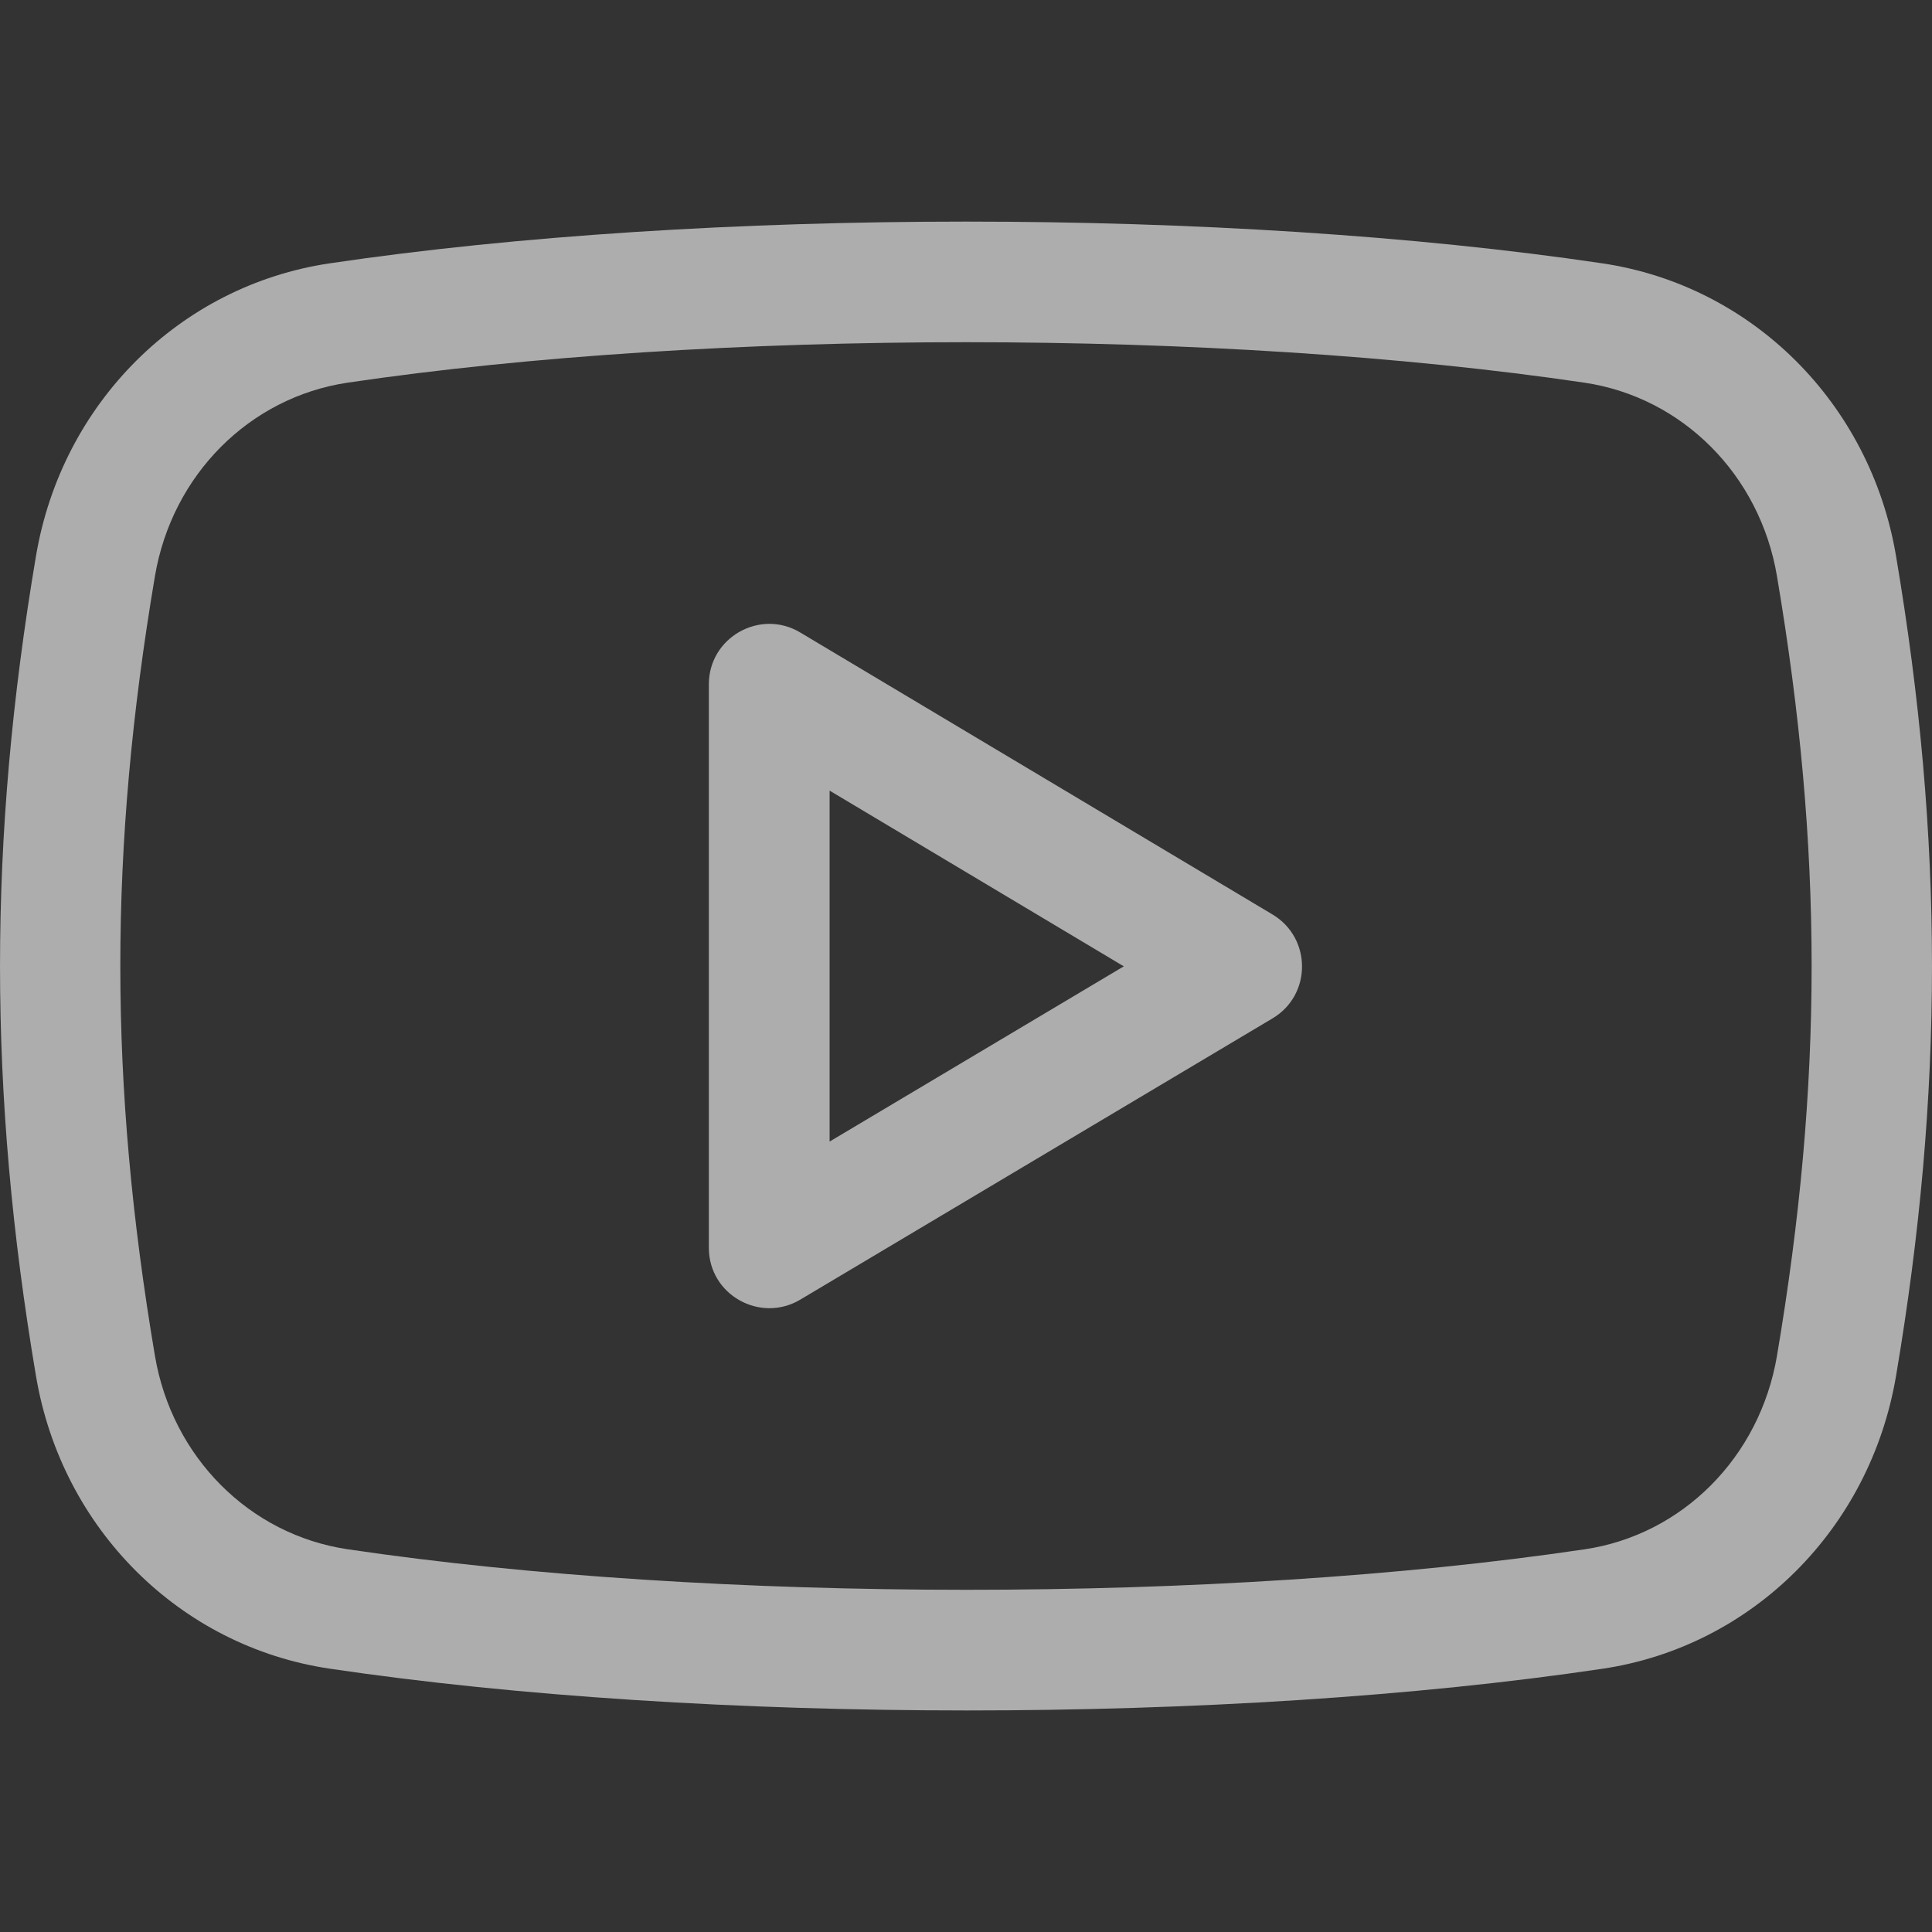 <svg width="40" height="40" viewBox="0 0 40 40" fill="none" xmlns="http://www.w3.org/2000/svg">
<rect x="0" y="0" width="40" height="40" fill="#333333" stroke="none"/>
<g clip-path="url(#clip0)">
<path d="M16.566 13.094C15.737 12.599 14.676 13.197 14.676 14.167V25.834C14.676 26.809 15.739 27.399 16.566 26.909L26.347 21.084C27.161 20.599 27.159 19.422 26.349 18.935L16.566 13.094ZM17.176 23.635V16.369L23.267 20.007L17.176 23.635Z" fill="white" fill-opacity="0.6"/>
<path d="M33.173 5.452C25.418 4.3 14.585 4.3 6.827 5.452C3.723 5.912 1.278 8.348 0.745 11.512C-0.248 17.383 -0.248 22.618 0.745 28.488C1.278 31.653 3.723 34.088 6.827 34.548C10.713 35.125 15.367 35.413 20.018 35.413C24.662 35.413 29.303 35.127 33.175 34.55C36.275 34.09 38.718 31.655 39.255 28.49C40.248 22.618 40.248 17.382 39.255 11.51C38.722 8.348 36.277 5.912 33.173 5.452ZM36.79 28.073C36.435 30.167 34.835 31.777 32.807 32.077C25.277 33.195 14.743 33.195 7.193 32.075C5.163 31.773 3.562 30.165 3.208 28.072C2.252 22.415 2.252 17.587 3.208 11.927C3.563 9.833 5.163 8.227 7.195 7.923C10.965 7.365 15.483 7.085 19.998 7.085C24.517 7.085 29.035 7.365 32.805 7.923C34.835 8.225 36.437 9.833 36.79 11.927C37.747 17.587 37.747 22.415 36.79 28.073Z" fill="white" fill-opacity="0.6"/>
</g>
<defs>
<clipPath id="clip0">
<rect width="40" height="40" fill="white"/>
</clipPath>
</defs>
</svg>
